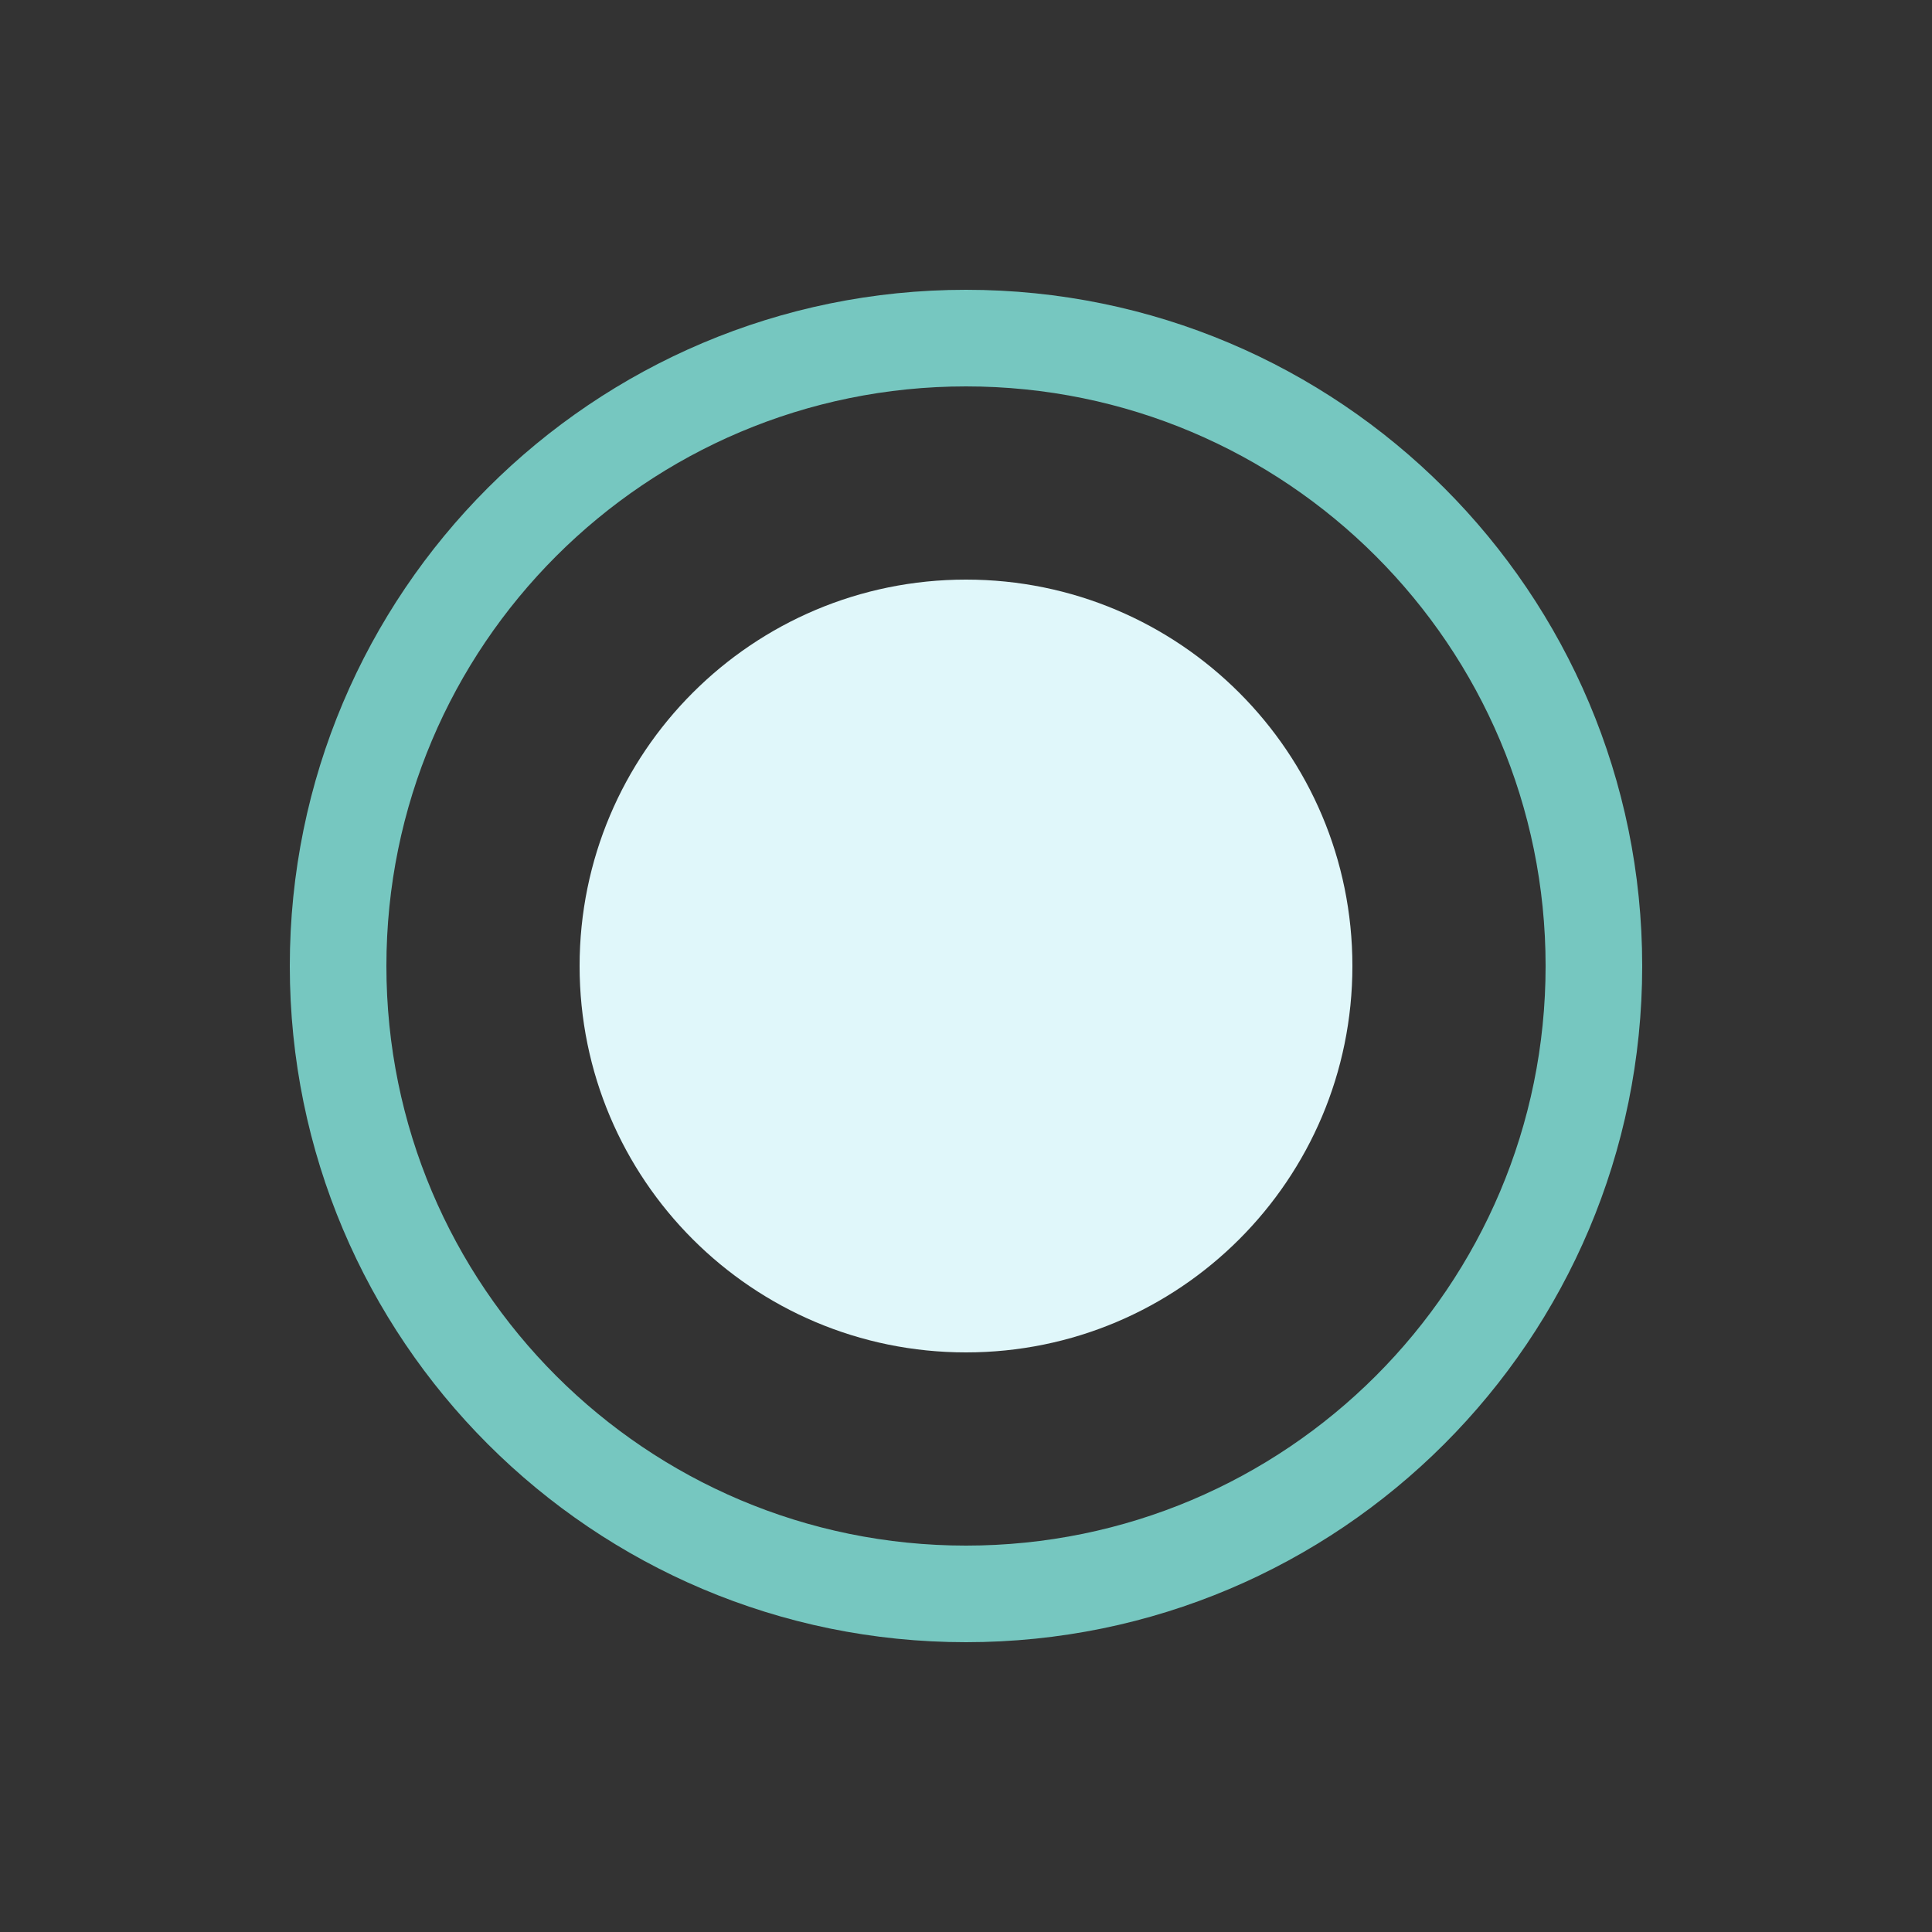 <svg xmlns="http://www.w3.org/2000/svg" xmlns:xlink="http://www.w3.org/1999/xlink" version="1.1" viewBox="0 0 100 100" xml:space="preserve">
  <rect x="0" y="0" width="100" height="100" fill="#333333" stroke="none"/>
  <style type="text/css">
    .st0{fill:#76C7C0;}
    .st1{fill:#4E7390;}
    .st2{fill:#FFE47A;}
    .st3{fill:#E0F7FA;}
  </style>
  <g>
    <path class="st0" d="M50,20c16.57,0,30,13.43,30,30s-13.43,30-30,30S20,66.57,20,50S33.43,20,50,20 M50,15c-19.33,0-35,15.67-35,35 s15.67,35,35,35s35-15.67,35-35S69.33,15,50,15L50,15z"/>
    <circle class="st1" cx="38" cy="43" r="5"/>
    <circle class="st1" cx="62" cy="43" r="5"/>
    <path class="st2" d="M50,55c2.76,0,5-2.24,5-5s-2.24-5-5-5s-5,2.24-5,5S47.24,55,50,55z"/>
    <path class="st3" d="M70,50c0-11.05-8.95-20-20-20S30,38.95,30,50s8.95,20,20,20S70,61.05,70,50z"/>
  </g>
</svg>